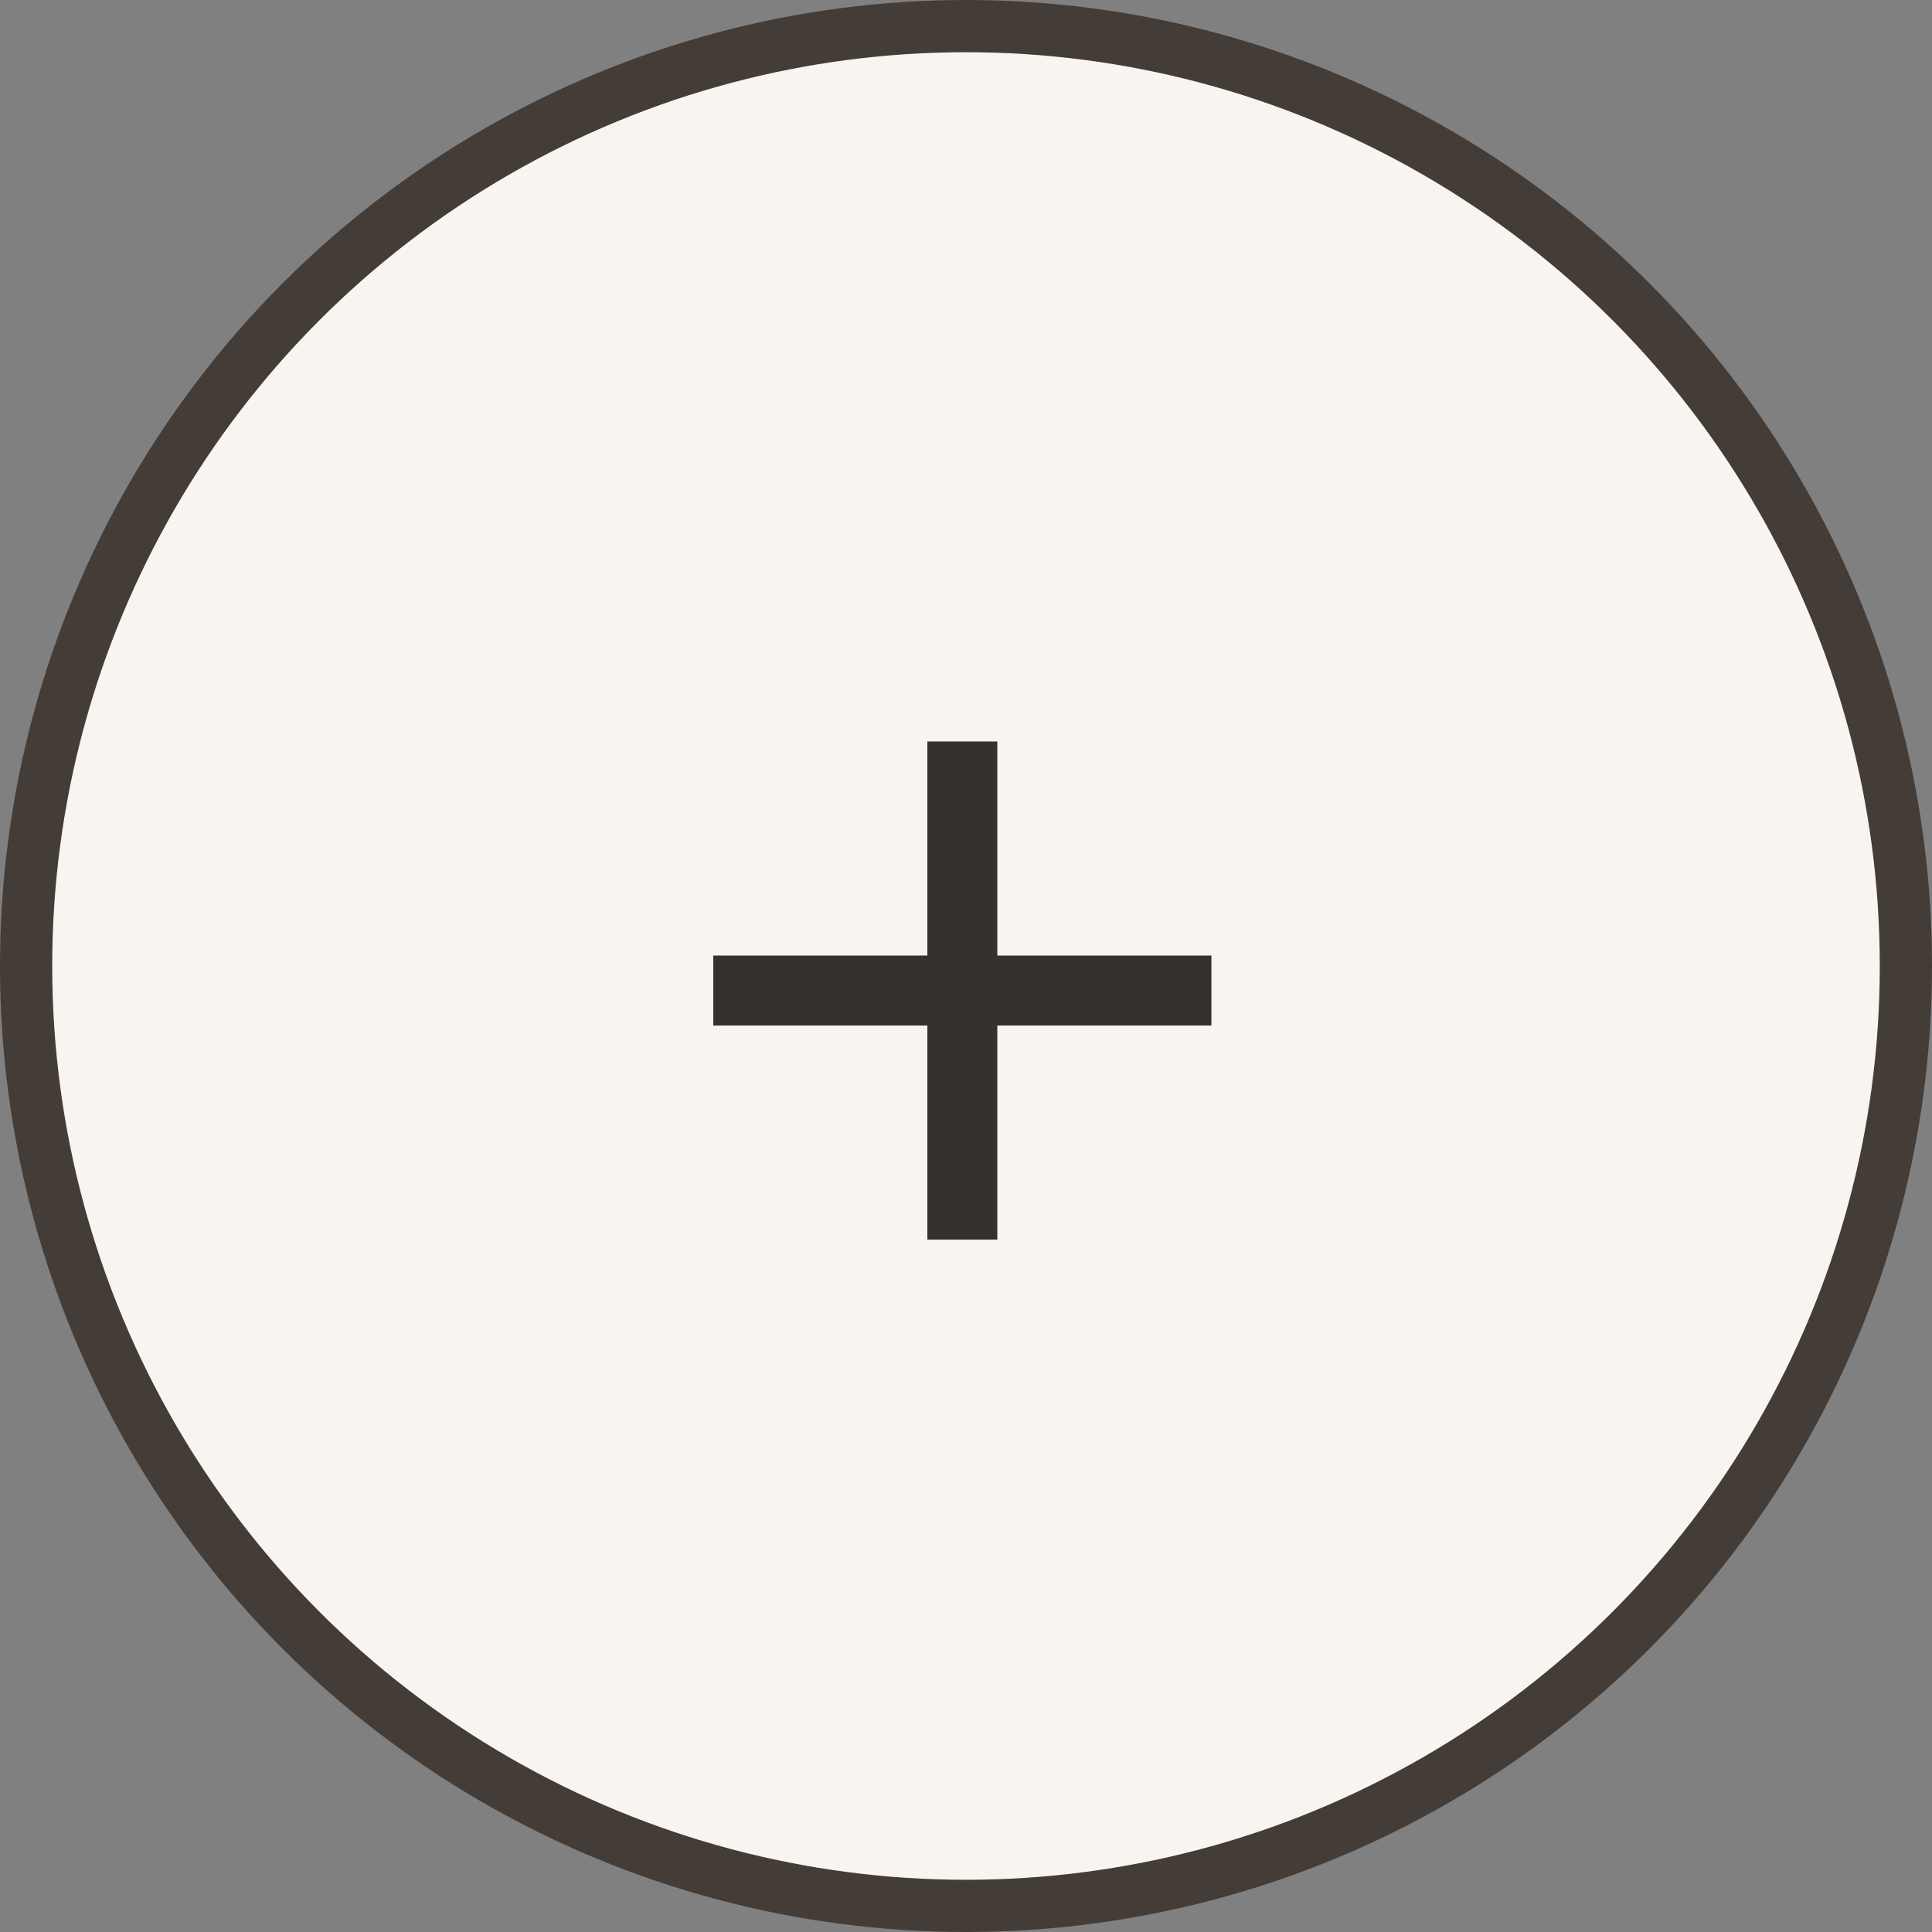 <?xml version="1.0" encoding="UTF-8"?> <svg xmlns="http://www.w3.org/2000/svg" width="37" height="37" viewBox="0 0 37 37" fill="none"><rect x="0" y="0" width="37" height="37" fill="#808080" stroke="none"/> <circle cx="18.5" cy="18.5" r="18" fill="#F8F5F1" stroke="#443C37"></circle> <path d="M23.2 18.3V19.64H19.1V23.74H17.76V19.64H13.66V18.3H17.76V14.2H19.1V18.3H23.2Z" fill="#35312F"></path> </svg> 